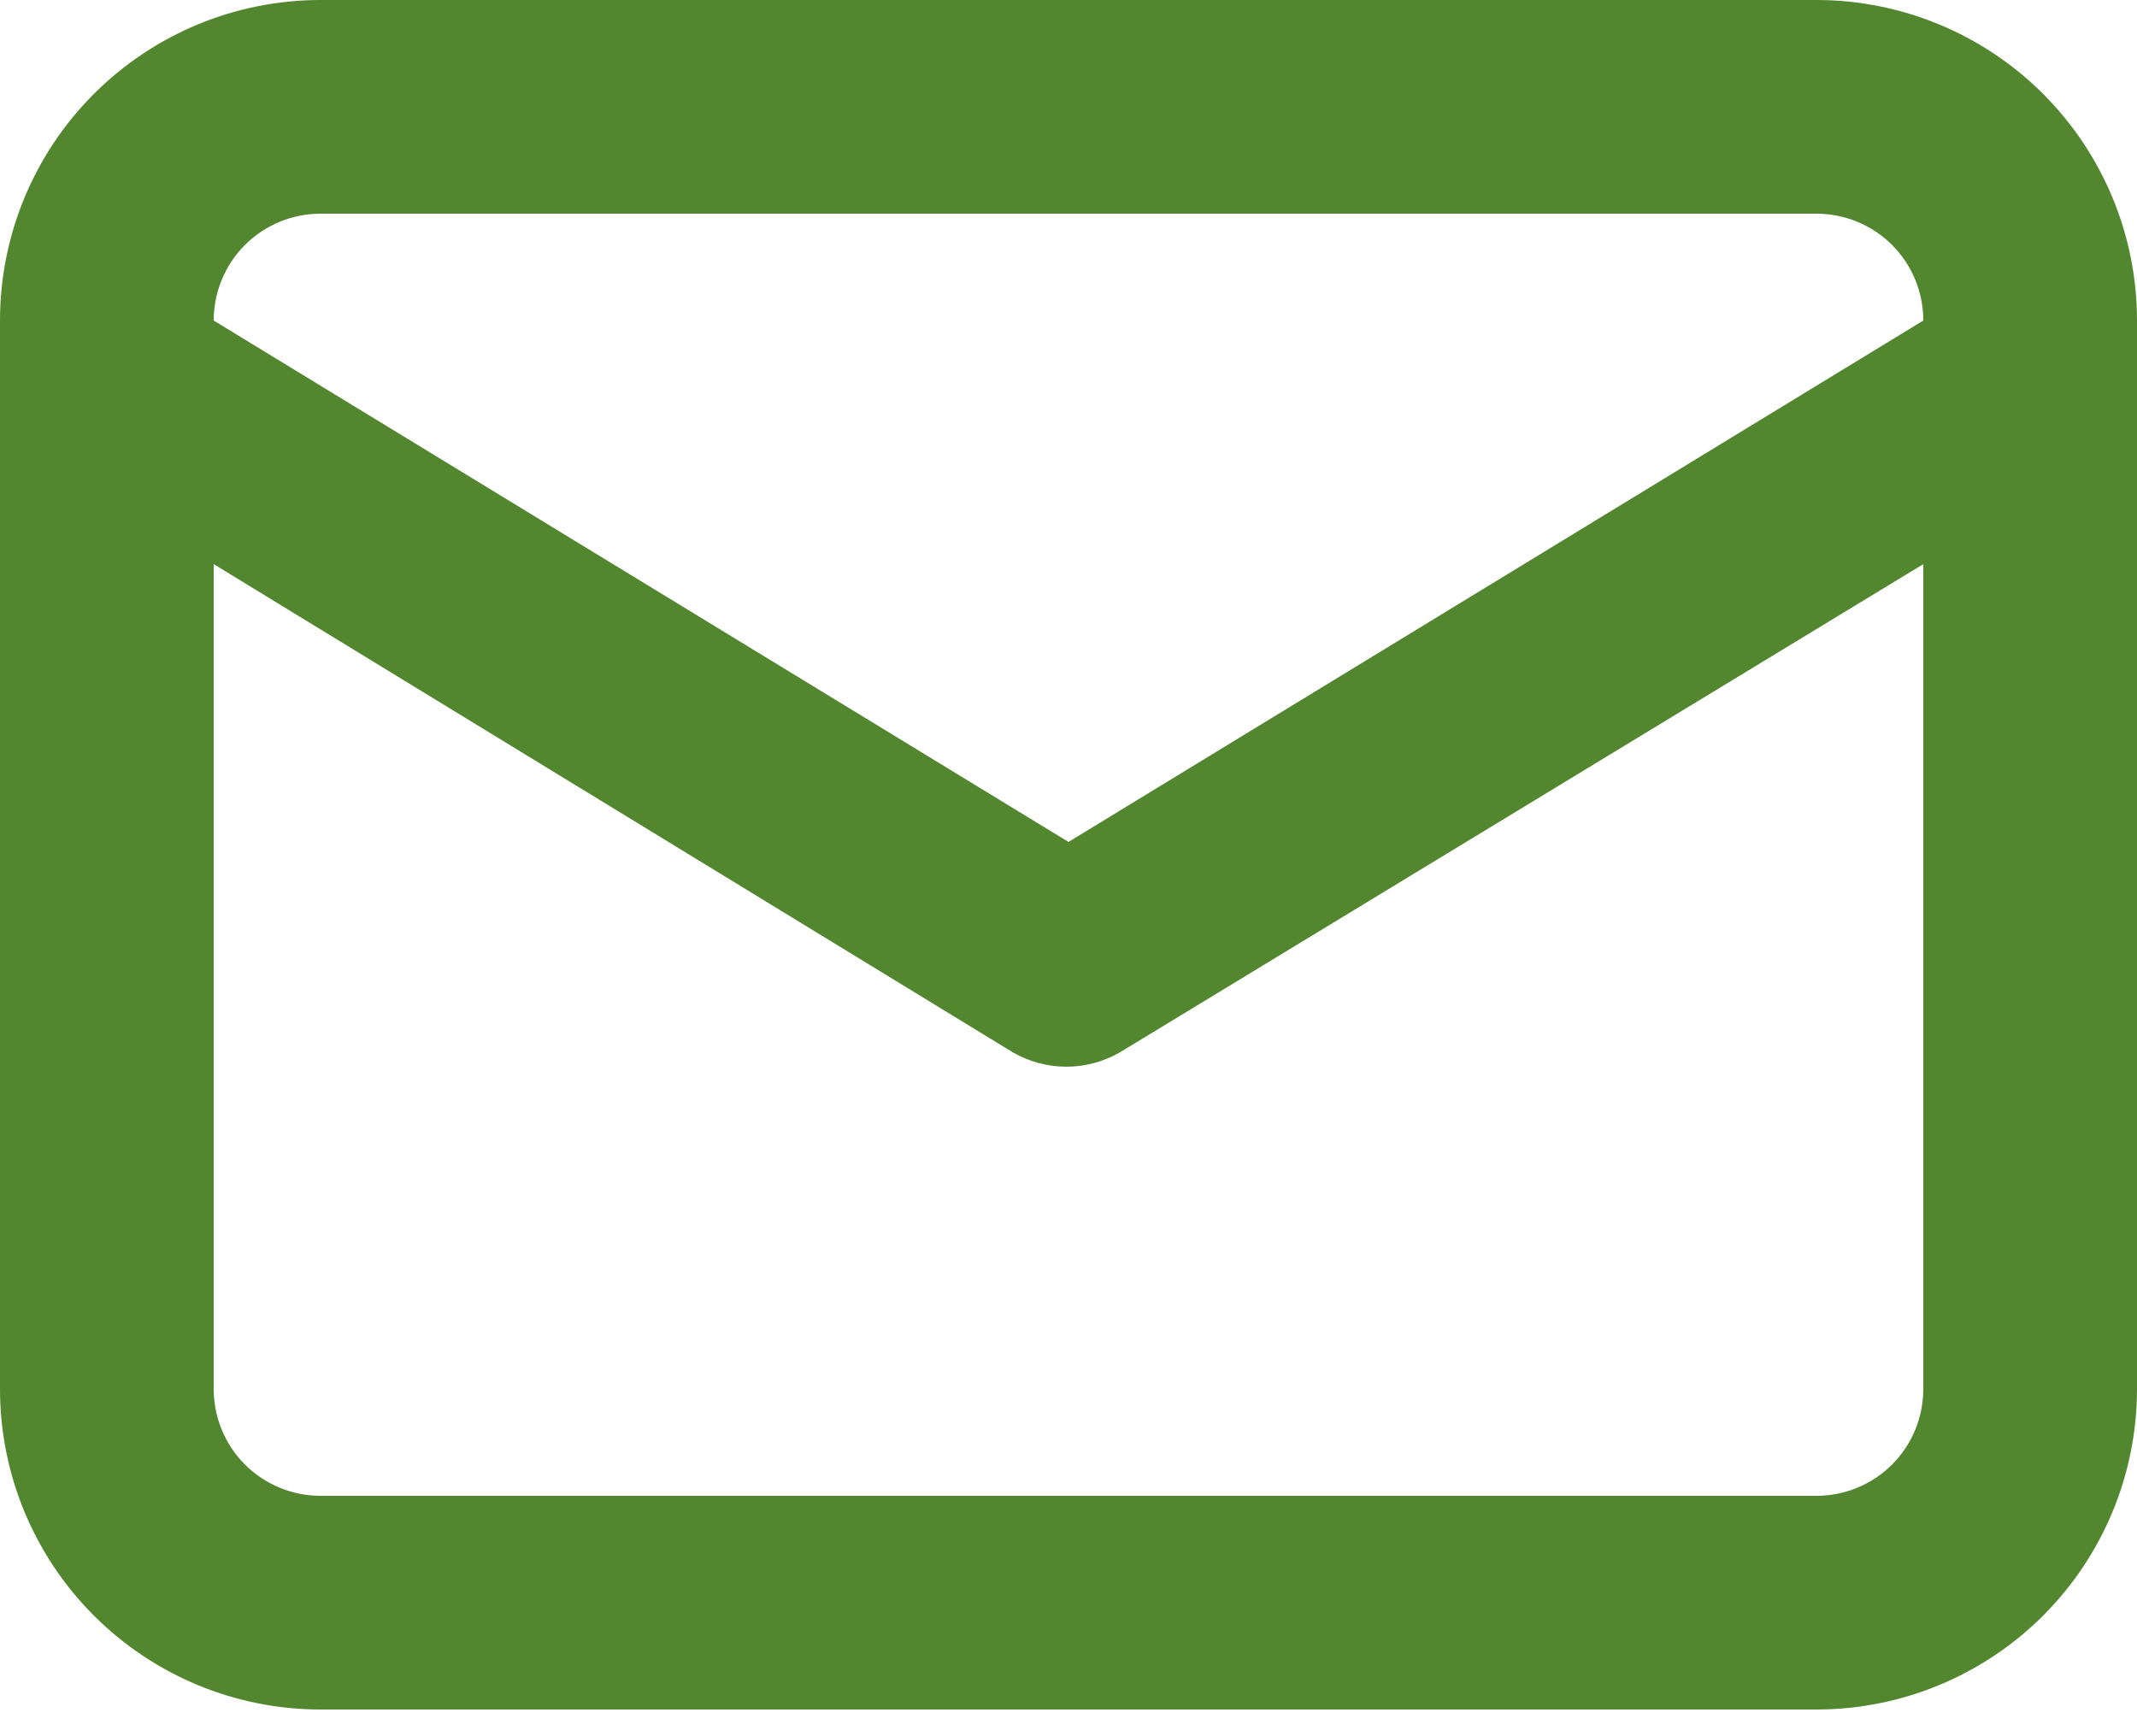 <svg width="16" height="13" viewBox="0 0 16 13" fill="none" xmlns="http://www.w3.org/2000/svg">
<path d="M13.6 0H2.4C1.763 0 1.153 0.253 0.703 0.703C0.253 1.153 0 1.763 0 2.4V10.4C0 11.037 0.253 11.647 0.703 12.097C1.153 12.547 1.763 12.8 2.4 12.8H13.6C14.236 12.8 14.847 12.547 15.297 12.097C15.747 11.647 16 11.037 16 10.4V2.4C16 1.763 15.747 1.153 15.297 0.703C14.847 0.253 14.236 0 13.6 0ZM2.4 1.6H13.6C13.812 1.6 14.016 1.684 14.166 1.834C14.316 1.984 14.4 2.188 14.4 2.4L8 6.304L1.6 2.4C1.6 2.188 1.684 1.984 1.834 1.834C1.984 1.684 2.188 1.6 2.4 1.6ZM14.4 10.4C14.4 10.612 14.316 10.816 14.166 10.966C14.016 11.116 13.812 11.2 13.6 11.2H2.4C2.188 11.2 1.984 11.116 1.834 10.966C1.684 10.816 1.6 10.612 1.6 10.4V4.224L7.584 7.88C7.706 7.95 7.844 7.987 7.984 7.987C8.124 7.987 8.262 7.95 8.384 7.88L14.4 4.224V10.4Z" fill="#52872F"/>
</svg>

